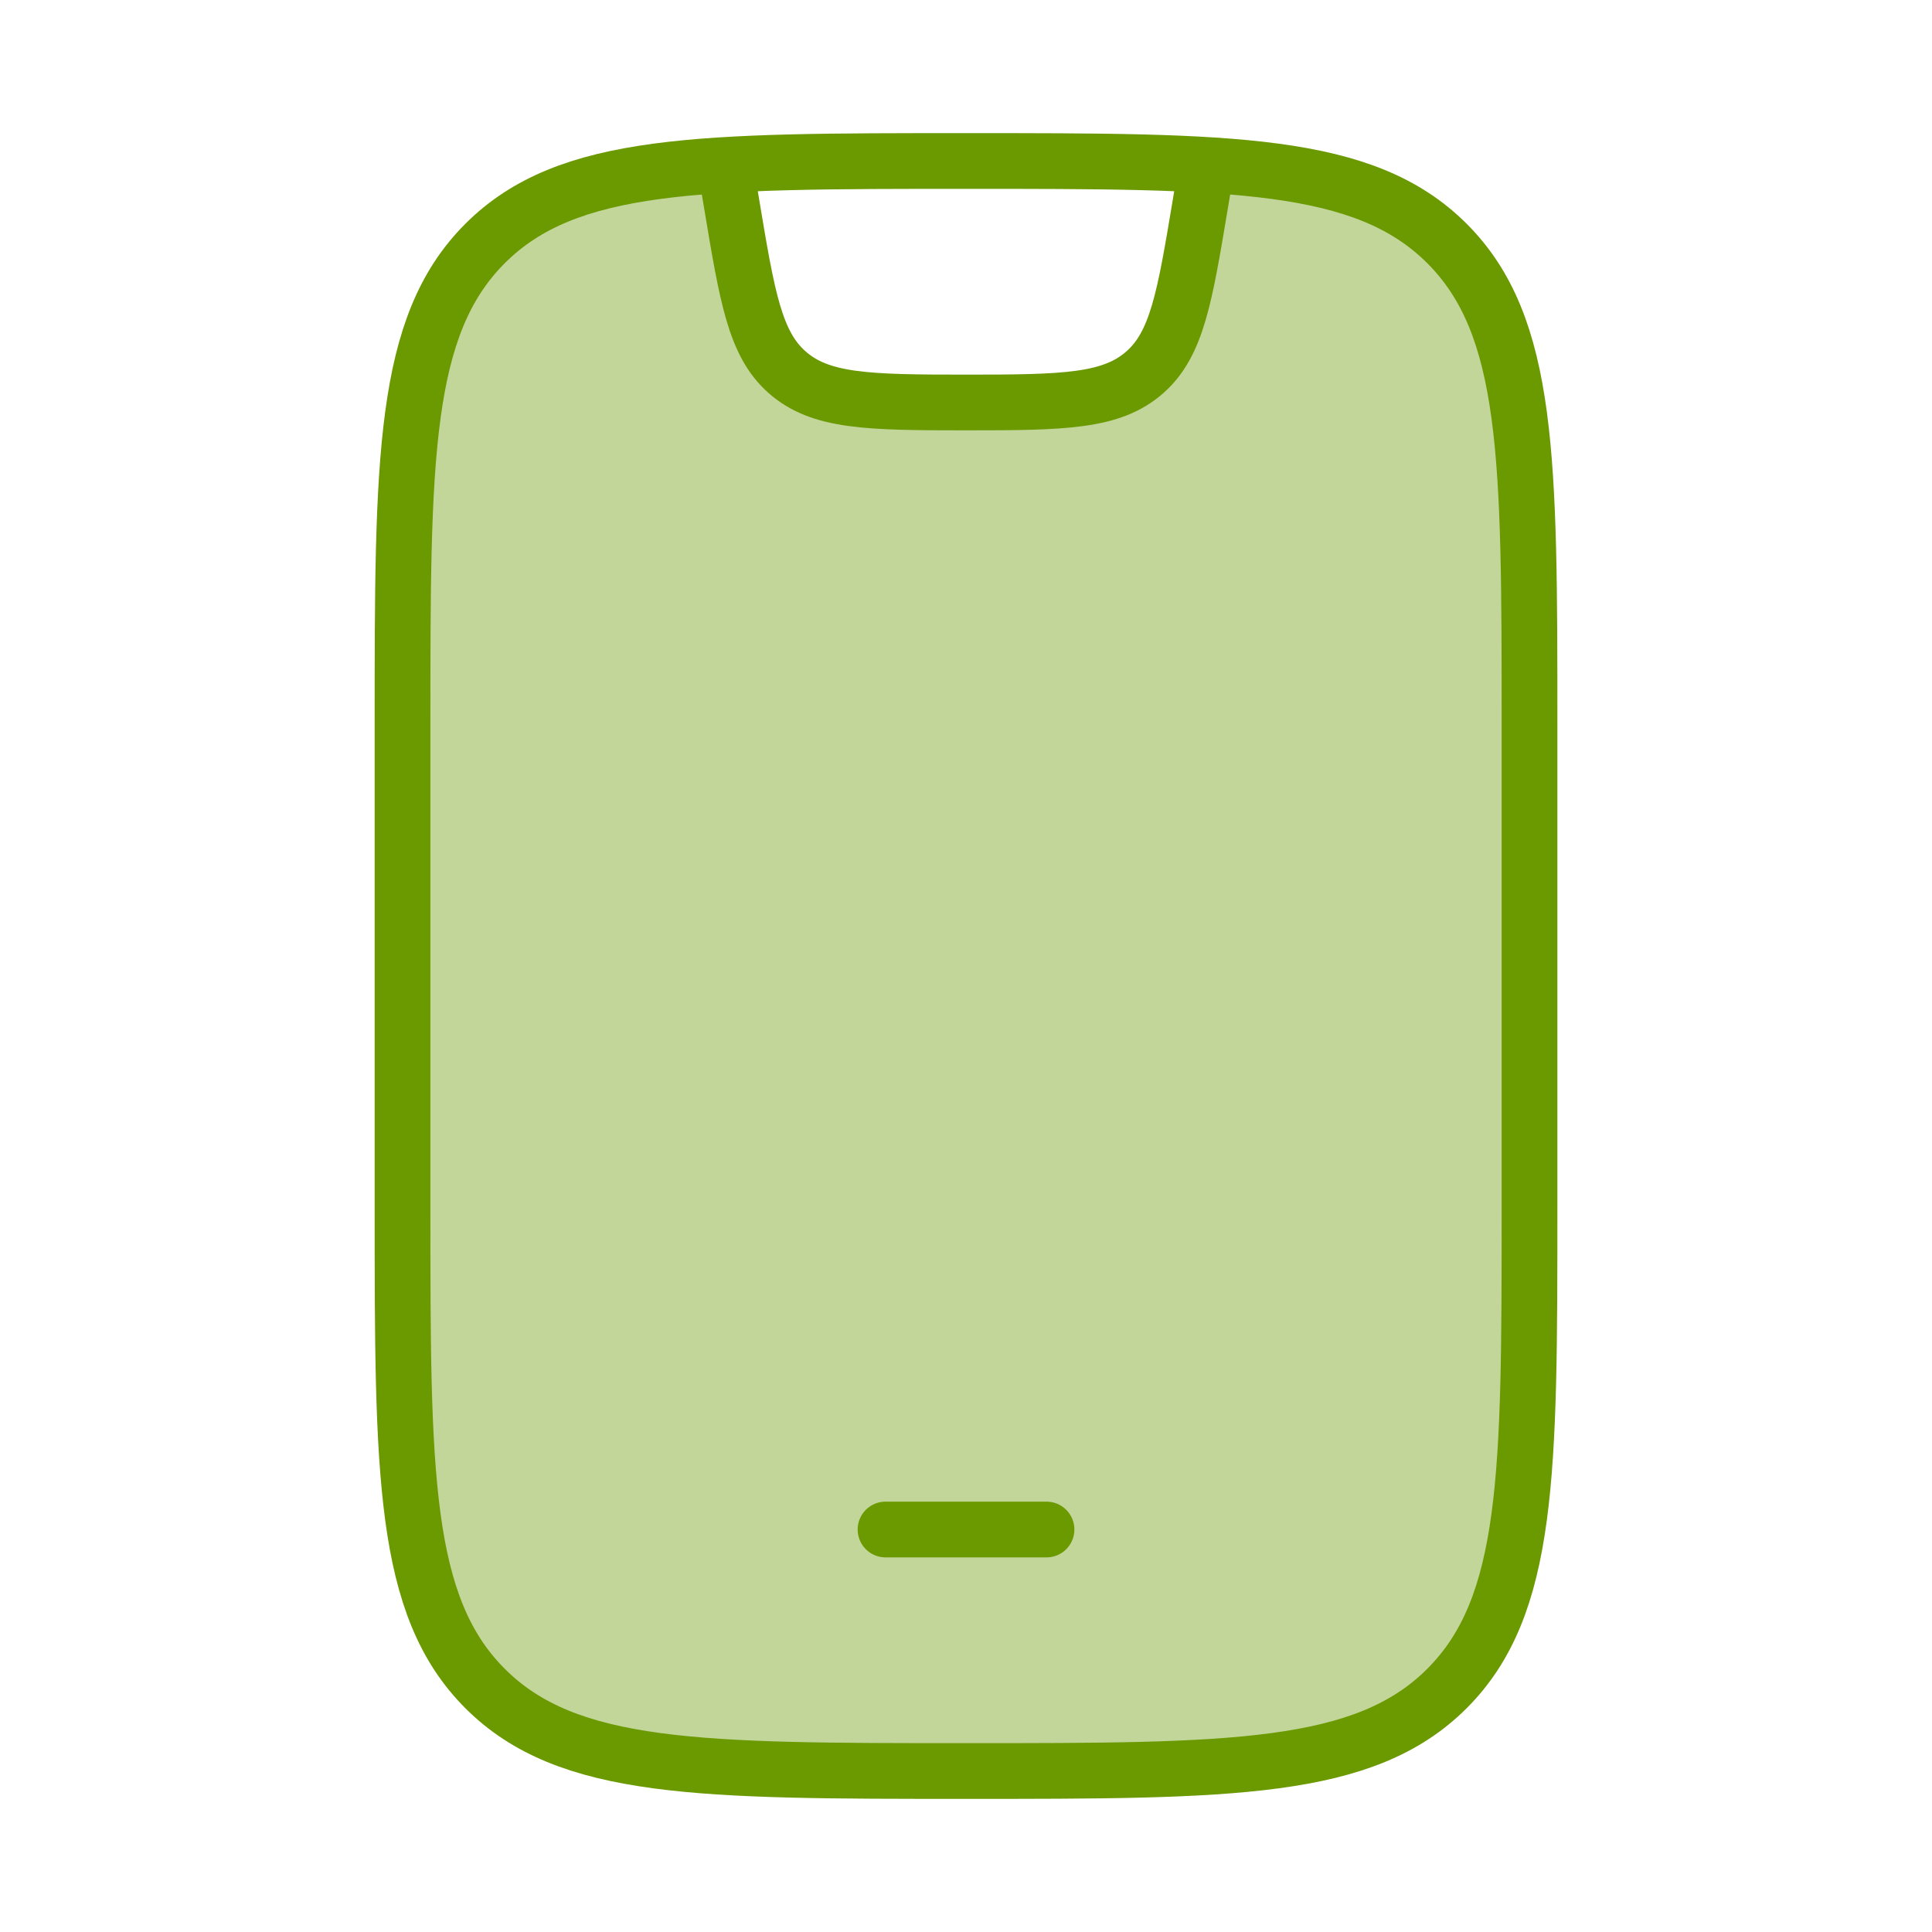 <svg width="52" height="52" viewBox="0 0 52 52" fill="none" xmlns="http://www.w3.org/2000/svg">
<path opacity="0.4" d="M13.055 6.555C10.834 8.776 10.834 12.351 10.834 19.5V32.5C10.834 39.65 10.834 43.225 13.055 45.446C15.276 47.667 18.851 47.667 26 47.667C33.15 47.667 36.724 47.667 38.946 45.446C41.167 43.225 41.167 39.65 41.167 32.5V19.5C41.167 12.351 41.167 8.776 38.946 6.555C37.531 5.141 35.568 4.627 32.482 4.44L32.307 5.491C31.889 7.998 31.68 9.252 30.821 10.015C29.924 10.811 28.652 10.834 26 10.834C23.348 10.834 22.077 10.811 21.18 10.015C20.32 9.252 20.111 7.998 19.693 5.491L19.518 4.44C16.432 4.627 14.469 5.141 13.055 6.555Z" fill="#6B9900"/>
<path d="M10.834 19.5C10.834 12.35 10.834 8.775 13.055 6.554C15.276 4.333 18.851 4.333 26 4.333C33.15 4.333 36.724 4.333 38.946 6.554C41.167 8.775 41.167 12.35 41.167 19.5V32.5C41.167 39.65 41.167 43.224 38.946 45.446C36.724 47.667 33.15 47.667 26 47.667C18.851 47.667 15.276 47.667 13.055 45.446C10.834 43.224 10.834 39.65 10.834 32.5V19.5Z" stroke="#6B9900" stroke-width="1.5" stroke-linecap="round"/>
<path d="M23.834 41.167H28.167" stroke="#6B9900" stroke-width="1.5" stroke-linecap="round" stroke-linejoin="round"/>
<path d="M19.5 4.333L19.693 5.49C20.111 7.998 20.32 9.251 21.18 10.014C22.077 10.81 23.348 10.833 26 10.833C28.652 10.833 29.923 10.81 30.82 10.014C31.68 9.251 31.889 7.998 32.307 5.49L32.5 4.333" stroke="#6B9900" stroke-width="1.5" stroke-linejoin="round"/>
</svg>
